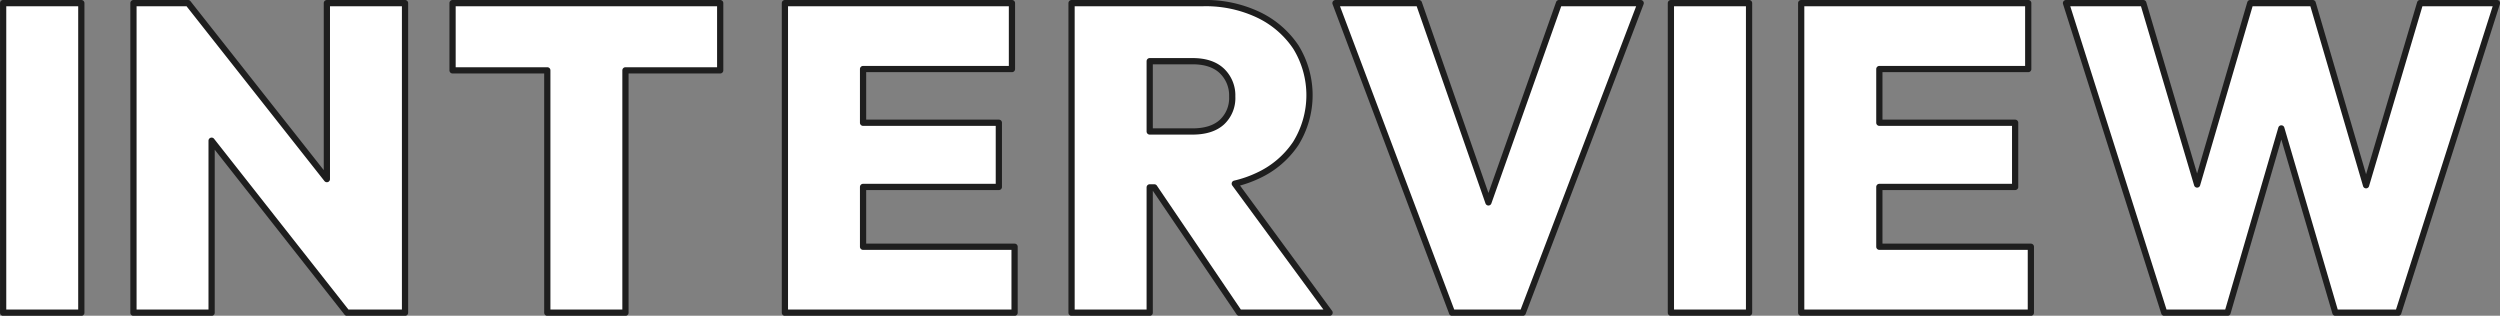 <svg xmlns="http://www.w3.org/2000/svg" width="801.625" height="101.25" viewBox="0 0 801.625 101.25">
  <rect x="0" y="0" width="801.625" height="101.25" fill="#808080" stroke="none"/>
  <defs>
    <style>
      .cls-1 {
        fill: #fff;
        stroke: #1e1e1e;
        stroke-linejoin: round;
        stroke-width: 2px;
        fill-rule: evenodd;
      }
    </style>
  </defs>
  <path id="INTERVIEW" class="cls-1" d="M1169.52,5759.59l-31.64,99.26h-20.16l-17.34-59.08-17.24,59.08h-20.3l-31.5-99.26h24.78l17.26,58.16,17.04-58.16h20.02l17.11,58.4,17.33-58.4h24.64Zm-203.212,99.26h-19.88v-99.26h72.8v21.14H971.488v17.22h43.542v20.58H971.488v19.18h48.582v21.14H966.308Zm-61.658-99.26h25.059v99.26H904.65v-99.26Zm-70.169,99.26L797.1,5759.59h26.739l22.3,63.9,22.637-63.9h26.18l-37.8,99.26h-22.68Zm-68.253,0L739,5818.67h-1.473v40.18H712.469v-99.26h42.279a39.419,39.419,0,0,1,17.71,3.78,29.932,29.932,0,0,1,11.97,10.36,29.421,29.421,0,0,1-.07,30.87,29.333,29.333,0,0,1-12.25,10.36,36.656,36.656,0,0,1-7.3,2.52l30.395,41.37H766.228Zm-5.53-77.49q-3.291-3.15-9.45-3.15h-13.72v22.54h13.72q6.159,0,9.45-3.01a10.536,10.536,0,0,0,3.29-8.19A10.832,10.832,0,0,0,760.7,5781.36Zm-120.262,77.49h-19.88v-99.26h72.8v21.14H645.616v17.22h43.539v20.58H645.616v19.18H694.2v21.14H640.436Zm-71.009,0h-25.06v-77.7H513.988v-21.56h85.818v21.56H569.427v77.7Zm-132.7-55.14v55.14h-25.06v-99.26h17.5l44.519,56.43v-56.43h25.06v99.26h-18.62Zm-66.838-44.12h25.059v99.26H369.885v-99.26Z" transform="translate(-368.875 -5758.59)"/>
</svg>
